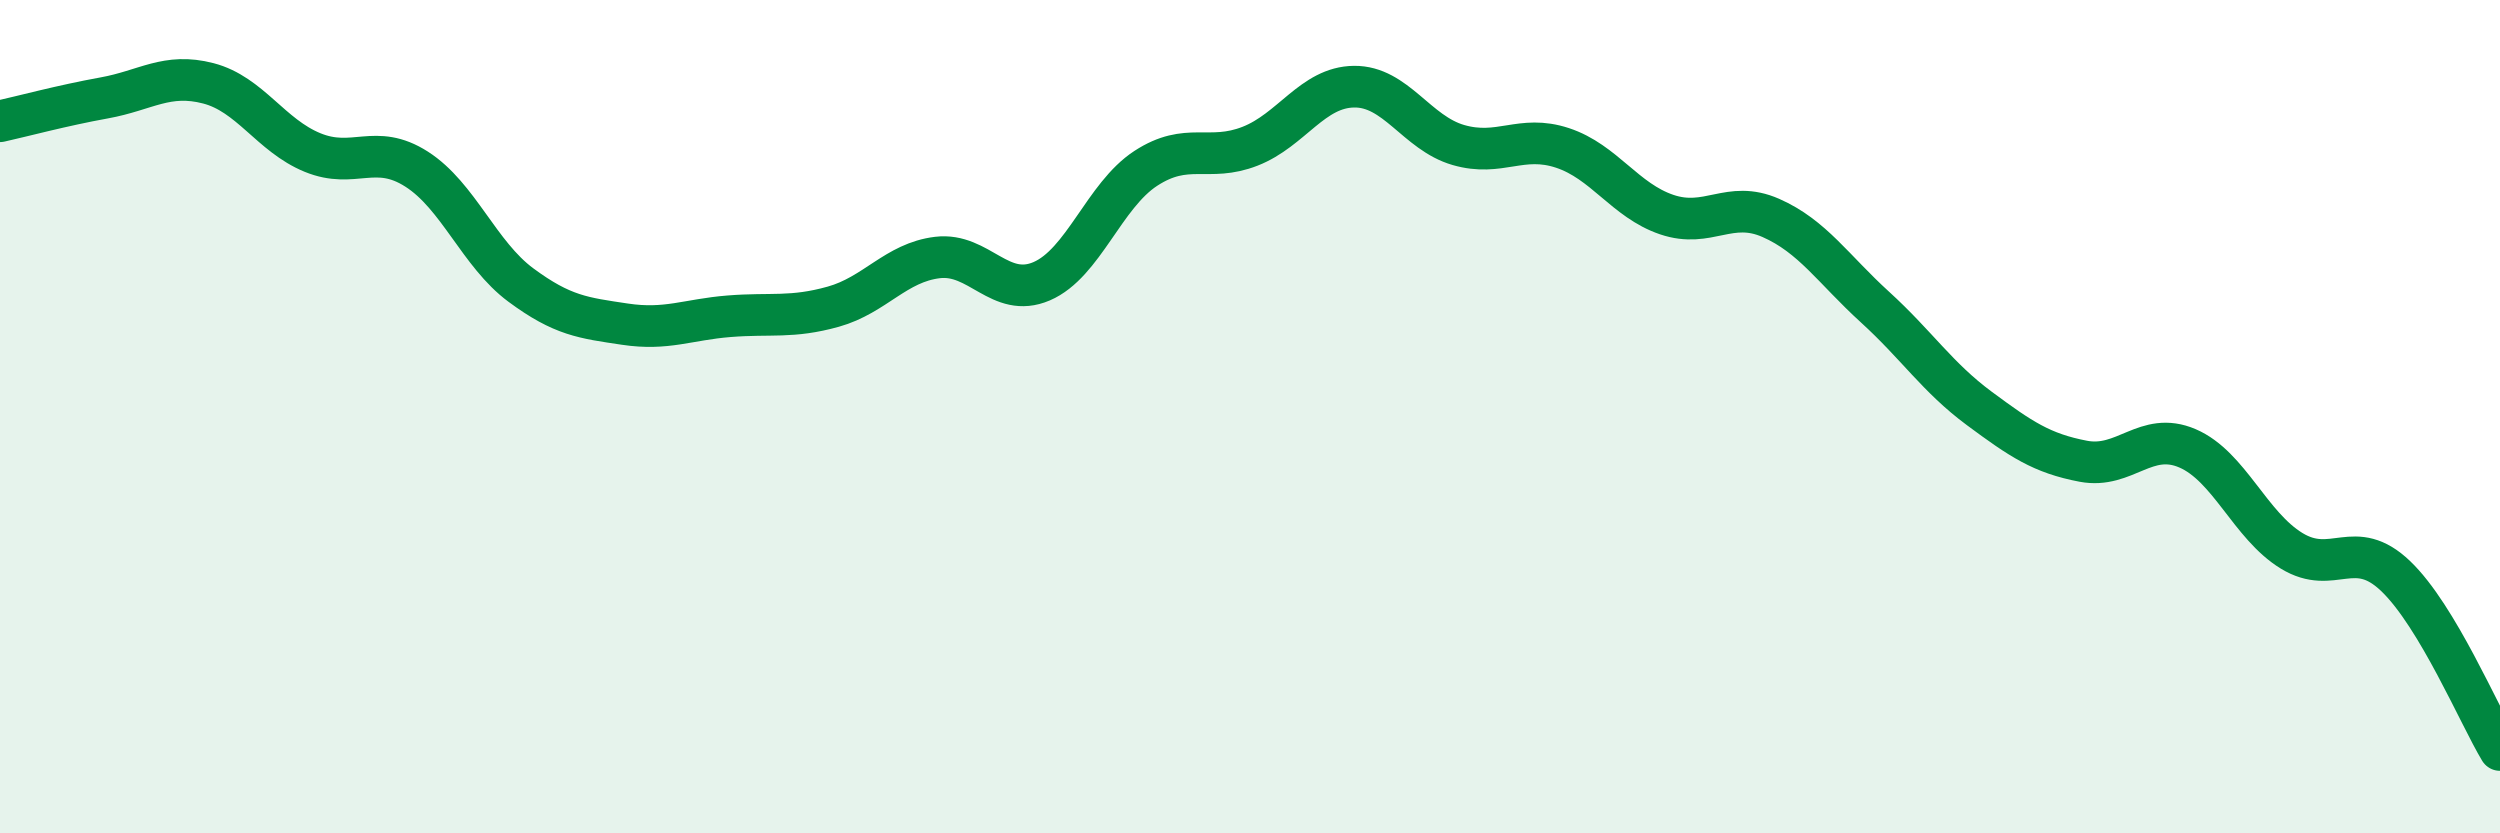
    <svg width="60" height="20" viewBox="0 0 60 20" xmlns="http://www.w3.org/2000/svg">
      <path
        d="M 0,2.91 C 0.5,2.8 1.5,2.53 2.5,2.35 C 3.5,2.17 4,1.74 5,2 C 6,2.26 6.5,3.25 7.5,3.66 C 8.5,4.07 9,3.42 10,4.06 C 11,4.7 11.5,6.1 12.5,6.84 C 13.5,7.58 14,7.63 15,7.78 C 16,7.93 16.5,7.67 17.5,7.59 C 18.5,7.51 19,7.64 20,7.36 C 21,7.08 21.5,6.3 22.5,6.18 C 23.5,6.06 24,7.18 25,6.75 C 26,6.32 26.5,4.69 27.5,4.04 C 28.5,3.39 29,3.9 30,3.51 C 31,3.12 31.5,2.09 32.5,2.08 C 33.5,2.07 34,3.19 35,3.48 C 36,3.77 36.5,3.22 37.5,3.55 C 38.5,3.88 39,4.81 40,5.15 C 41,5.49 41.5,4.79 42.5,5.23 C 43.5,5.67 44,6.46 45,7.37 C 46,8.28 46.5,9.06 47.5,9.8 C 48.5,10.54 49,10.88 50,11.07 C 51,11.26 51.5,10.33 52.5,10.76 C 53.5,11.19 54,12.61 55,13.22 C 56,13.83 56.5,12.87 57.5,13.83 C 58.5,14.79 59.5,17.17 60,18L60 20L0 20Z"
        fill="#008740"
        opacity="0.1"
        stroke-linecap="round"
        stroke-linejoin="round"
      />
      <path
        d="M 0,2.91 C 0.5,2.8 1.5,2.53 2.5,2.35 C 3.5,2.17 4,1.74 5,2 C 6,2.26 6.5,3.25 7.5,3.66 C 8.5,4.07 9,3.42 10,4.06 C 11,4.7 11.5,6.1 12.5,6.84 C 13.5,7.58 14,7.63 15,7.78 C 16,7.93 16.5,7.67 17.5,7.59 C 18.5,7.51 19,7.64 20,7.36 C 21,7.08 21.5,6.3 22.5,6.18 C 23.5,6.06 24,7.18 25,6.75 C 26,6.32 26.5,4.69 27.5,4.04 C 28.5,3.39 29,3.9 30,3.51 C 31,3.12 31.5,2.09 32.5,2.08 C 33.5,2.07 34,3.19 35,3.48 C 36,3.77 36.5,3.22 37.5,3.55 C 38.5,3.88 39,4.81 40,5.15 C 41,5.49 41.5,4.79 42.5,5.23 C 43.5,5.67 44,6.46 45,7.37 C 46,8.28 46.5,9.06 47.5,9.8 C 48.5,10.54 49,10.88 50,11.07 C 51,11.26 51.5,10.33 52.5,10.76 C 53.5,11.19 54,12.61 55,13.22 C 56,13.83 56.5,12.87 57.5,13.83 C 58.5,14.79 59.5,17.17 60,18"
        stroke="#008740"
        stroke-width="1"
        fill="none"
        stroke-linecap="round"
        stroke-linejoin="round"
      />
    </svg>
  